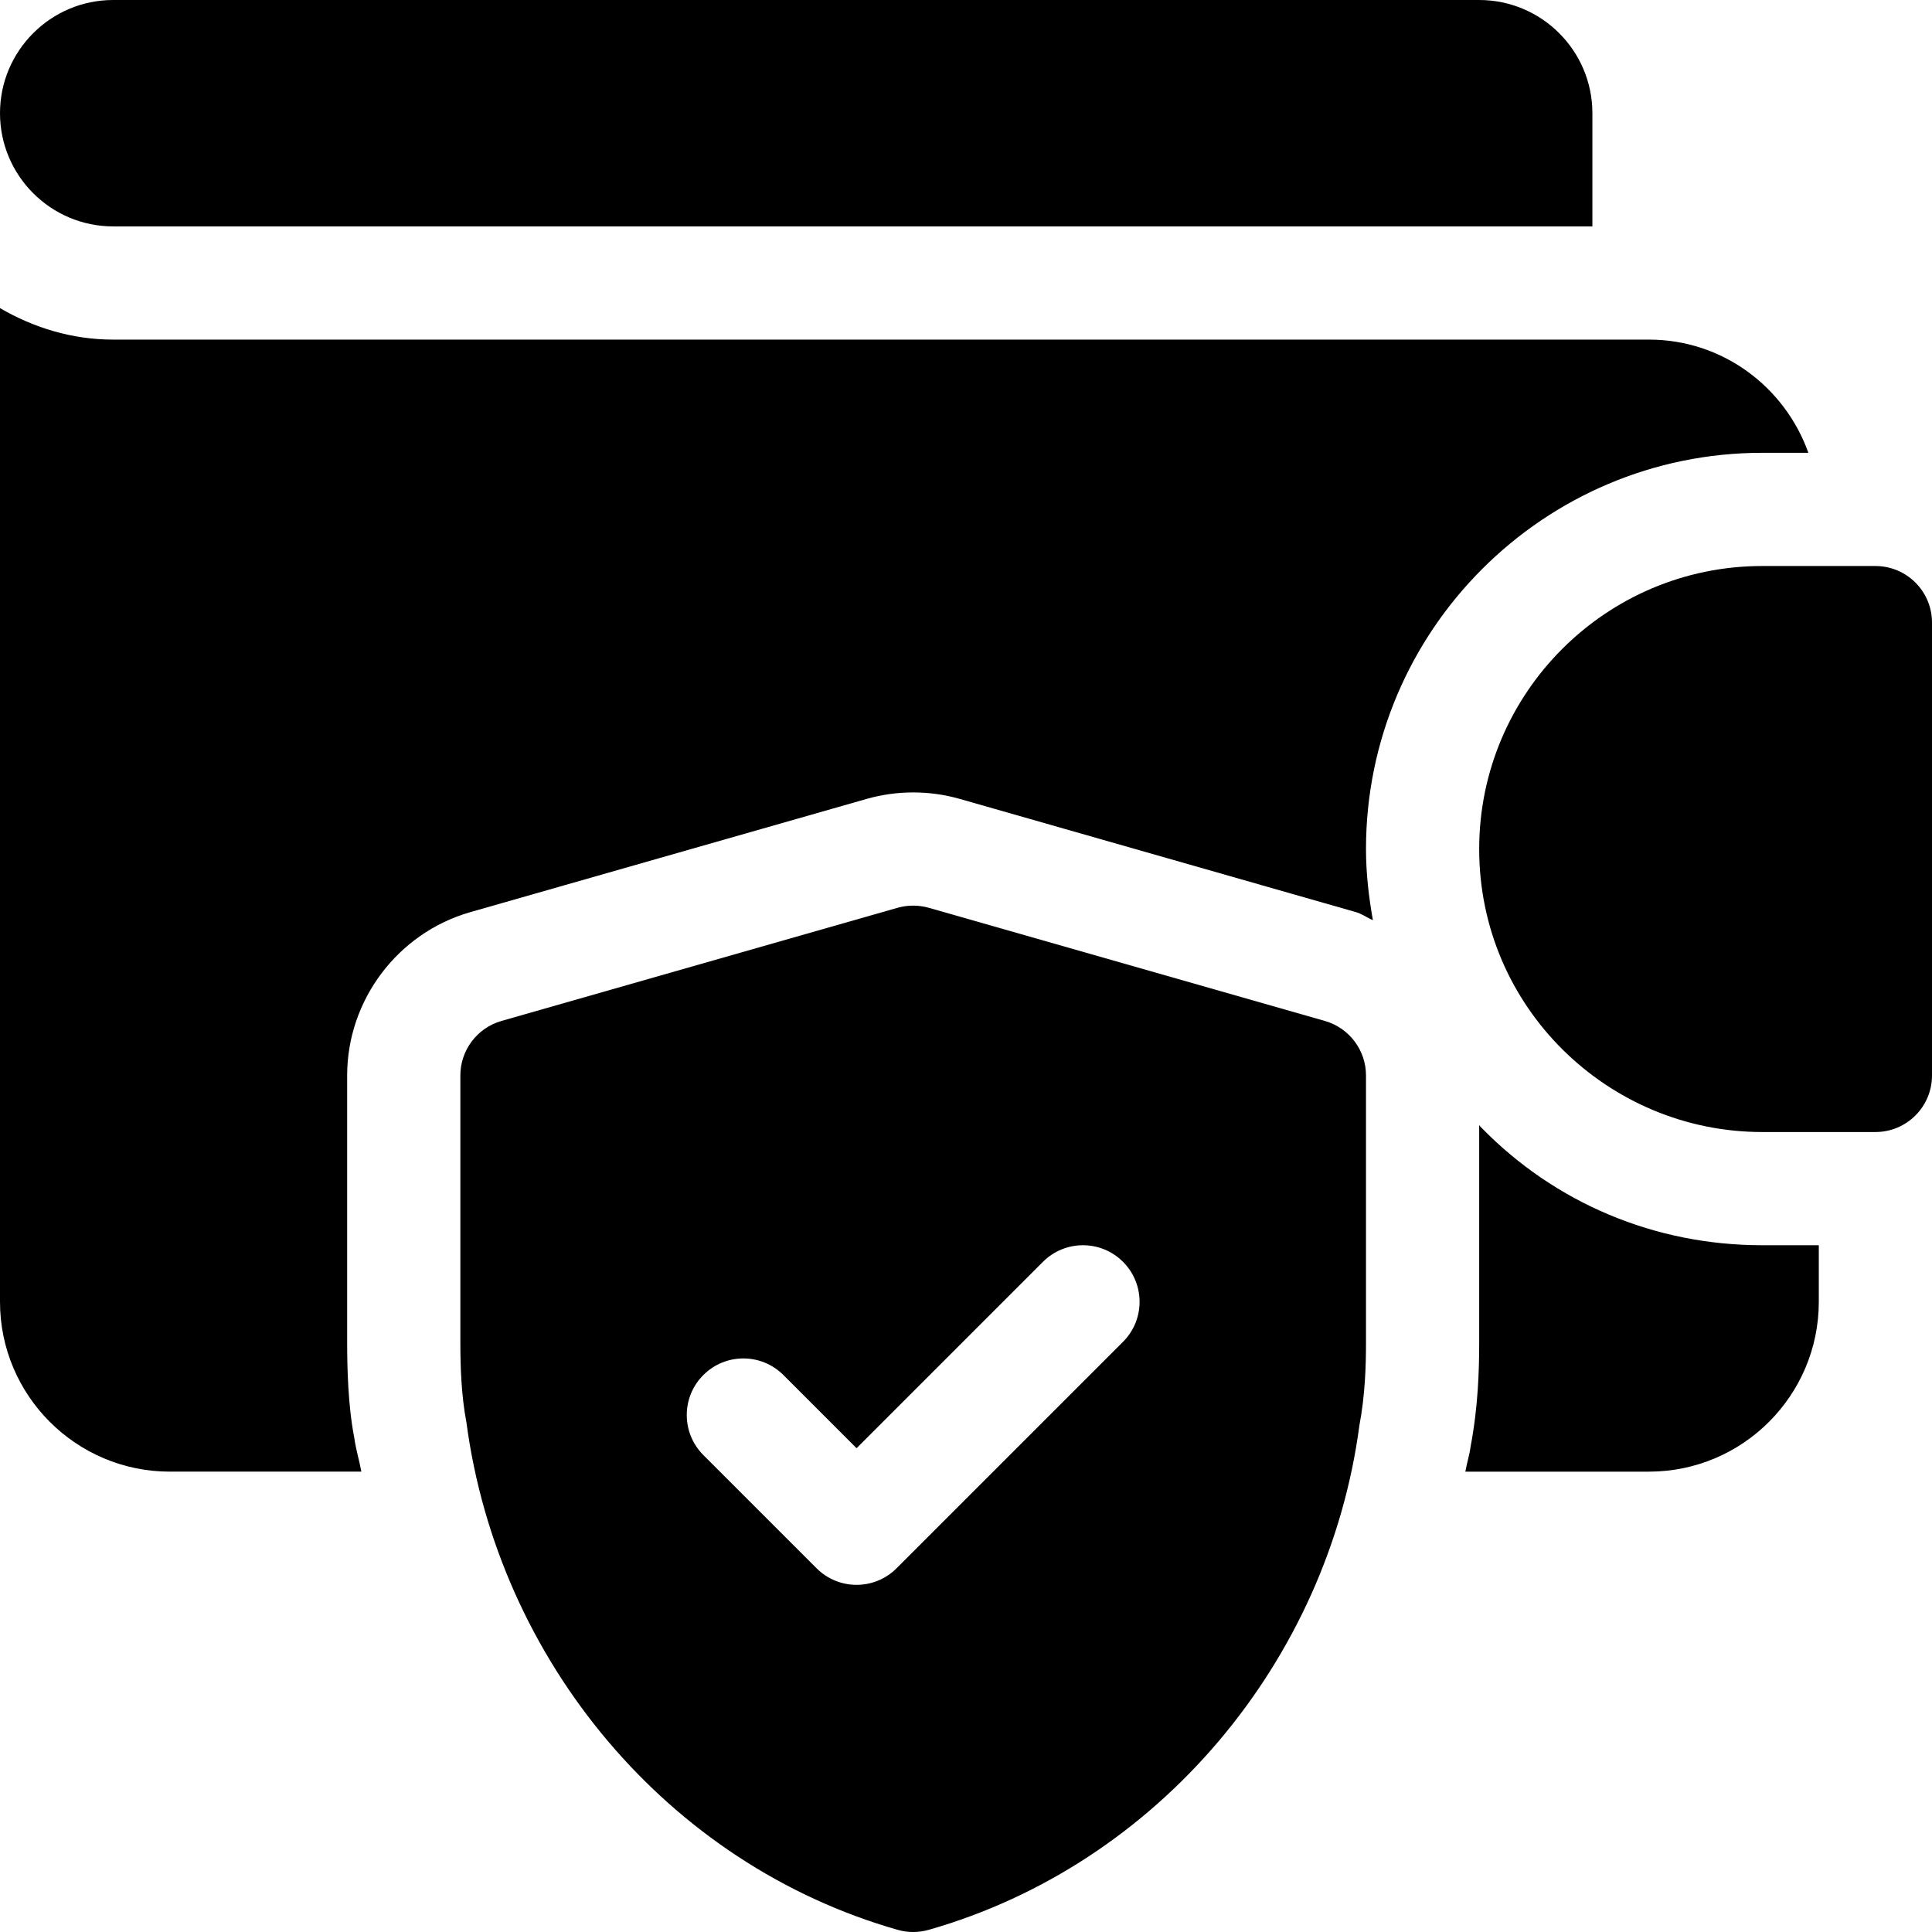 <svg xmlns="http://www.w3.org/2000/svg" width="512" viewBox="0 0 512 512" height="512" id="Capa_1"><g><g id="Wallet_1_"><g><path d="m497 300h-30c-40.784 0-75-33.02-75-75 0-41.353 33.633-75 75-75h30c8.291 0 15 6.709 15 15v120c0 8.291-6.709 15-15 15z"></path></g><path d="m351.131 270.571-105-30c-2.695-.762-5.566-.762-8.262 0l-105 30c-6.416 1.846-10.869 7.735-10.869 14.429v70.796c0 5.947.205 13.828 1.611 21.182 8.408 63.062 53.262 117.049 114.287 134.451 1.348.381 2.725.571 4.102.571s2.754-.19 4.102-.571c61.025-17.402 105.879-71.39 114.141-133.616 1.553-8.188 1.758-16.069 1.758-22.017v-70.796c-.001-6.694-4.454-12.583-10.87-14.429zm-53.526 85.034-60 60c-2.93 2.93-6.768 4.395-10.605 4.395s-7.676-1.465-10.605-4.395l-30-30c-5.859-5.859-5.859-15.352 0-21.211s15.352-5.859 21.211 0l19.394 19.395 49.395-49.395c5.859-5.859 15.352-5.859 21.211 0s5.859 15.352-.001 21.211z"></path></g><path d="m467 330c-28.389 0-54.873-11.104-74.531-31.274-.176-.17-.295-.388-.469-.56v57.631c0 7.251-.264 16.934-2.285 27.612-.297 2.245-1.003 4.369-1.382 6.592h48.667c24.814 0 45-20.186 45-45v-15h-15z"></path><path d="m30 60c-16.553 0-30-13.462-30-30s13.447-30 30-30h362c16.553 0 30 13.462 30 30v30z"></path><path d="m437 90c-184.641 0-313.504 0-407 0-10.975 0-21.138-3.179-30-8.348v263.348c0 24.814 20.186 45 45 45h50.766c-.558-3.045-1.479-5.962-1.892-9.053-1.64-8.393-1.874-18.457-1.874-25.151v-70.796c0-19.951 13.389-37.734 32.578-43.257l105.059-30.015c4.072-1.157 8.203-1.728 12.363-1.728s8.291.571 12.275 1.699l105.088 30.029c1.626.467 2.93 1.489 4.468 2.126-1.095-6.154-1.831-12.427-1.831-18.854 0-57.891 47.109-105 105-105h12.237c-6.213-17.422-22.707-30-42.237-30z"></path></g></svg>
